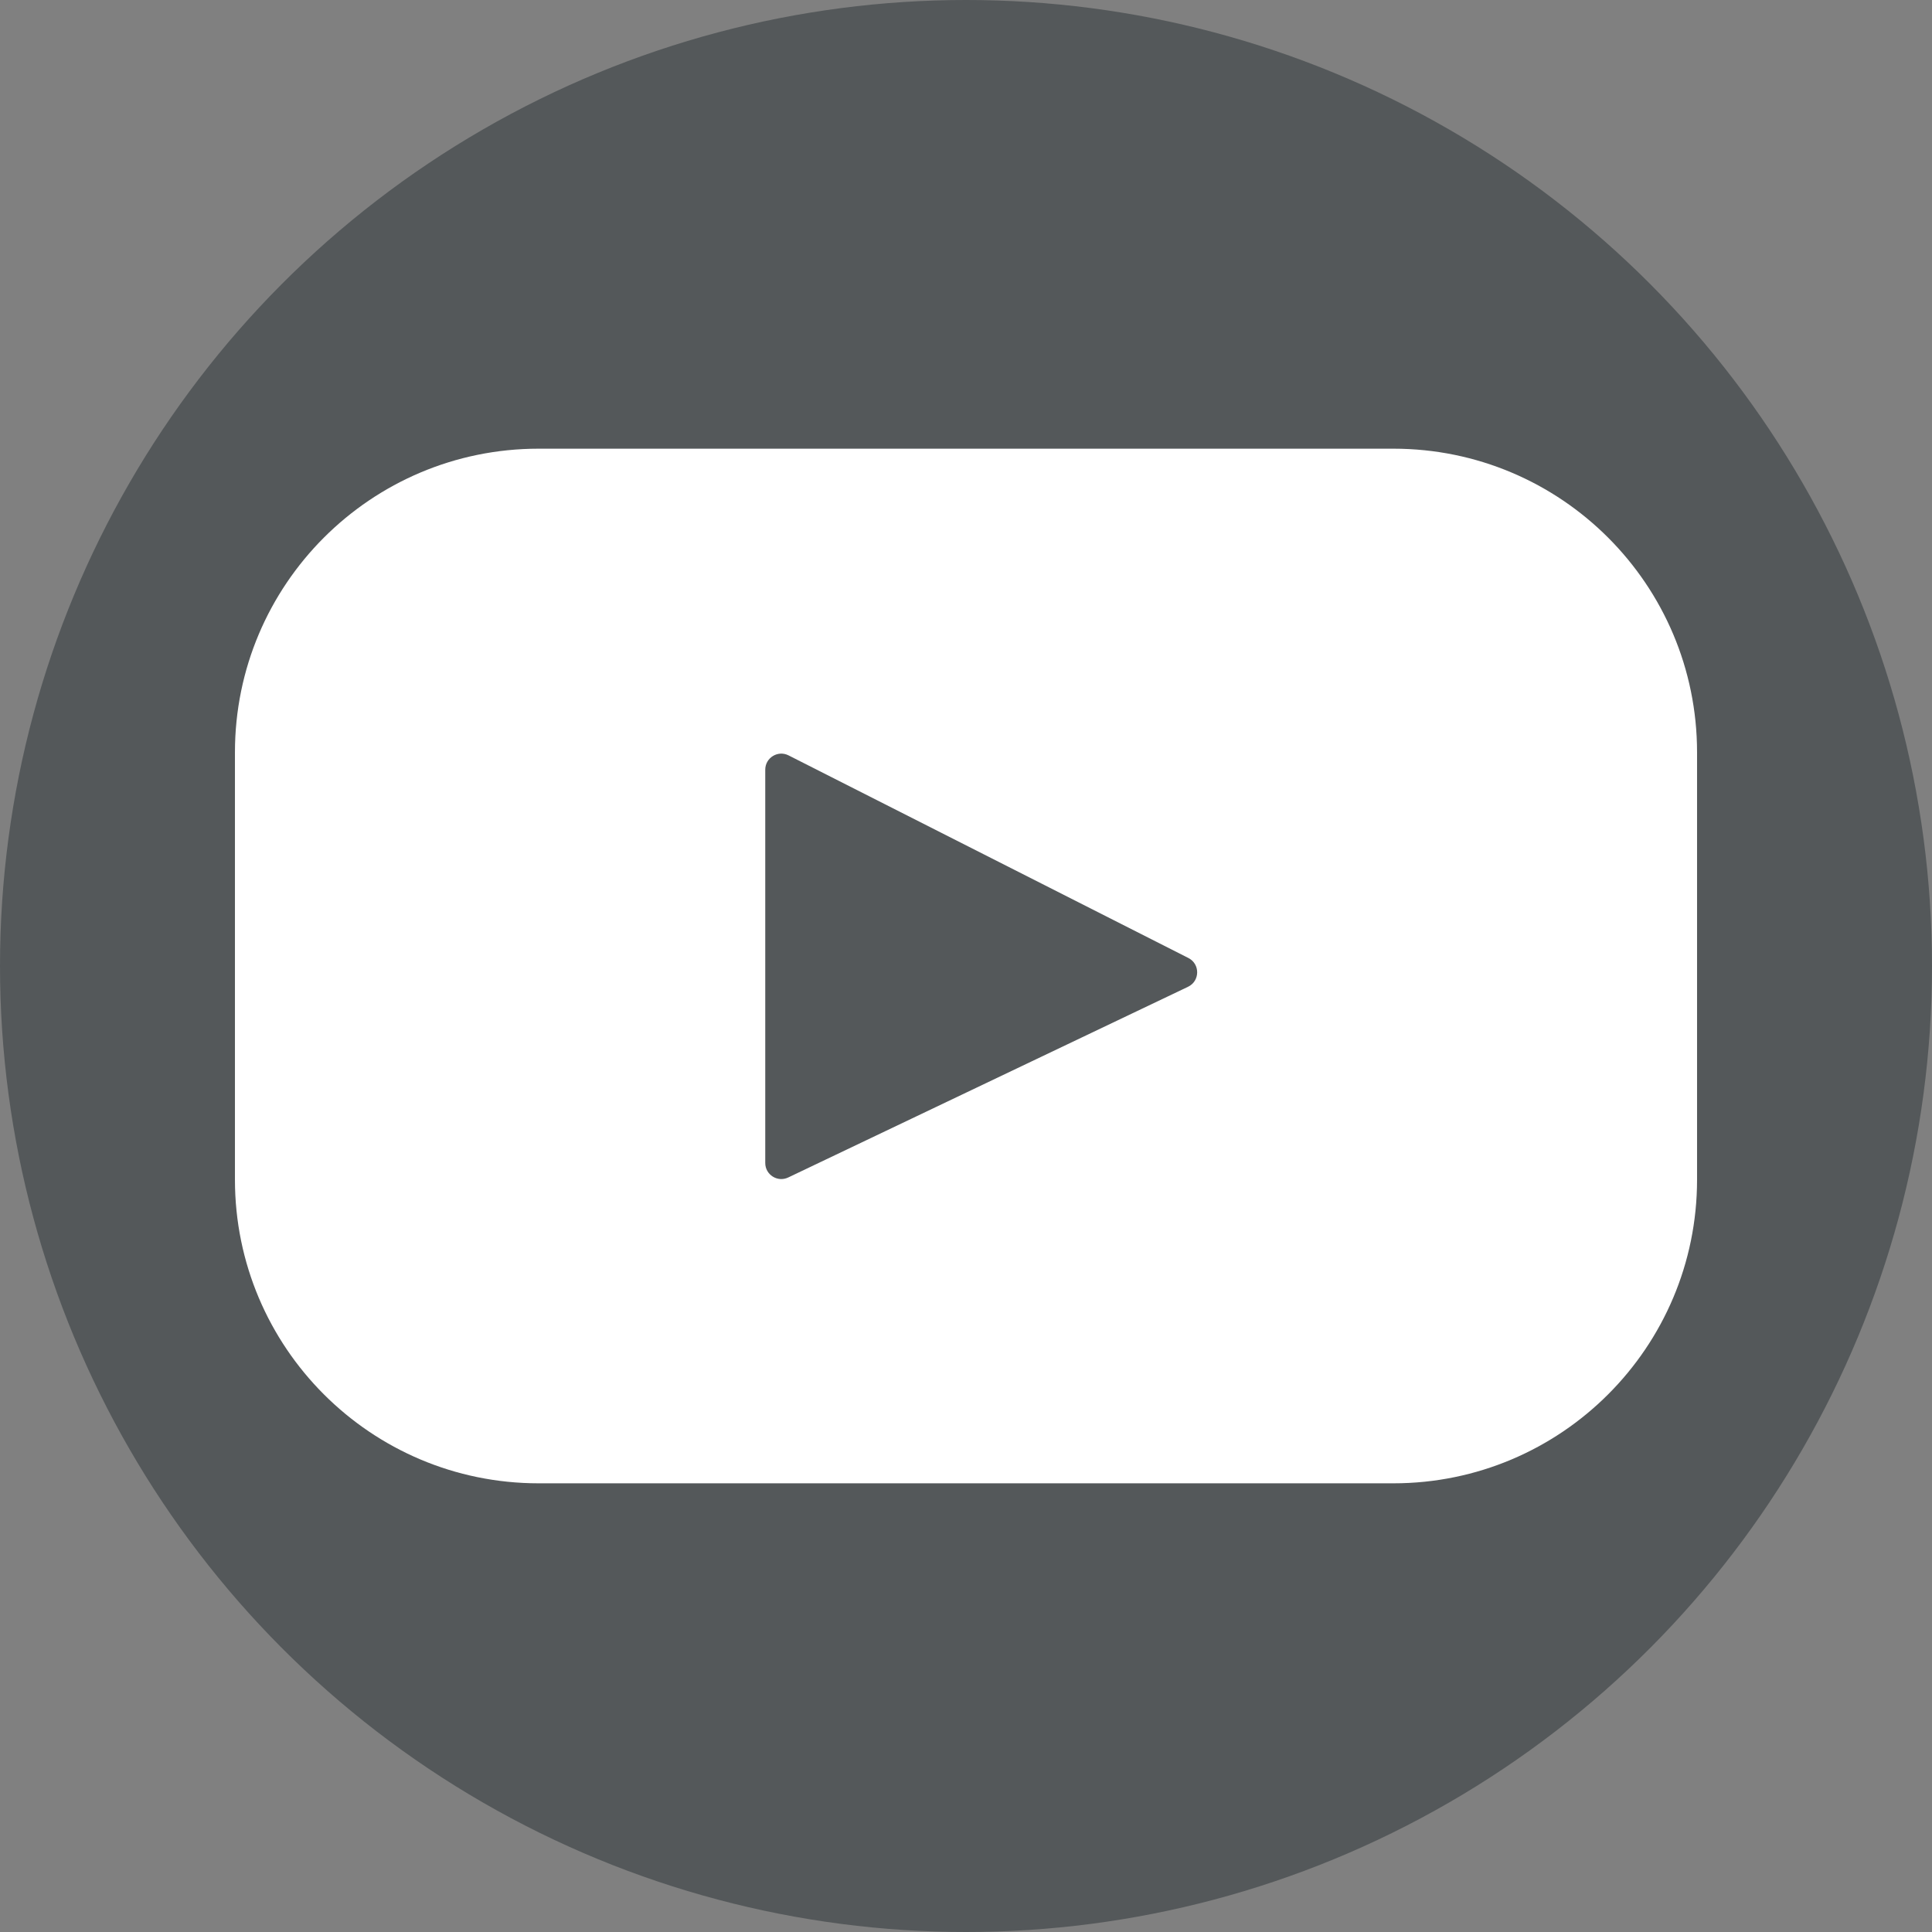 <?xml version="1.0" encoding="iso-8859-1"?>
<!-- Generator: Adobe Illustrator 25.2.3, SVG Export Plug-In . SVG Version: 6.00 Build 0)  -->
<svg version="1.1" id="&#x30EC;&#x30A4;&#x30E4;&#x30FC;_1"
	 xmlns="http://www.w3.org/2000/svg" xmlns:xlink="http://www.w3.org/1999/xlink" x="0px" y="0px" width="145.238px"
	 height="145.238px" viewBox="0 0 145.238 145.238" style="enable-background:new 0 0 145.238 145.238;" xml:space="preserve">
<rect x="0" y="0" width="145.238" height="145.238" fill="#808080" stroke="none"/>
<circle style="fill:#54585A;" cx="72.619" cy="72.619" r="72.619"/>
<path style="fill:#FFFFFF;" d="M104.748,33.73H40.49c-12.607,0-22.828,10.22-22.828,22.828V88.68
	c0,12.607,10.22,22.828,22.828,22.828h64.258c12.607,0,22.828-10.22,22.828-22.828V56.558
	C127.576,43.95,117.356,33.73,104.748,33.73z M89.31,74.182L59.254,88.517c-0.801,0.382-1.726-0.202-1.726-1.089V57.862
	c0-0.9,0.949-1.483,1.752-1.076l30.056,15.231C90.23,72.469,90.214,73.751,89.31,74.182z"/>
<g>
</g>
<g>
</g>
<g>
</g>
<g>
</g>
<g>
</g>
<g>
</g>
<g>
</g>
<g>
</g>
<g>
</g>
<g>
</g>
<g>
</g>
<g>
</g>
<g>
</g>
<g>
</g>
<g>
</g>
</svg>
